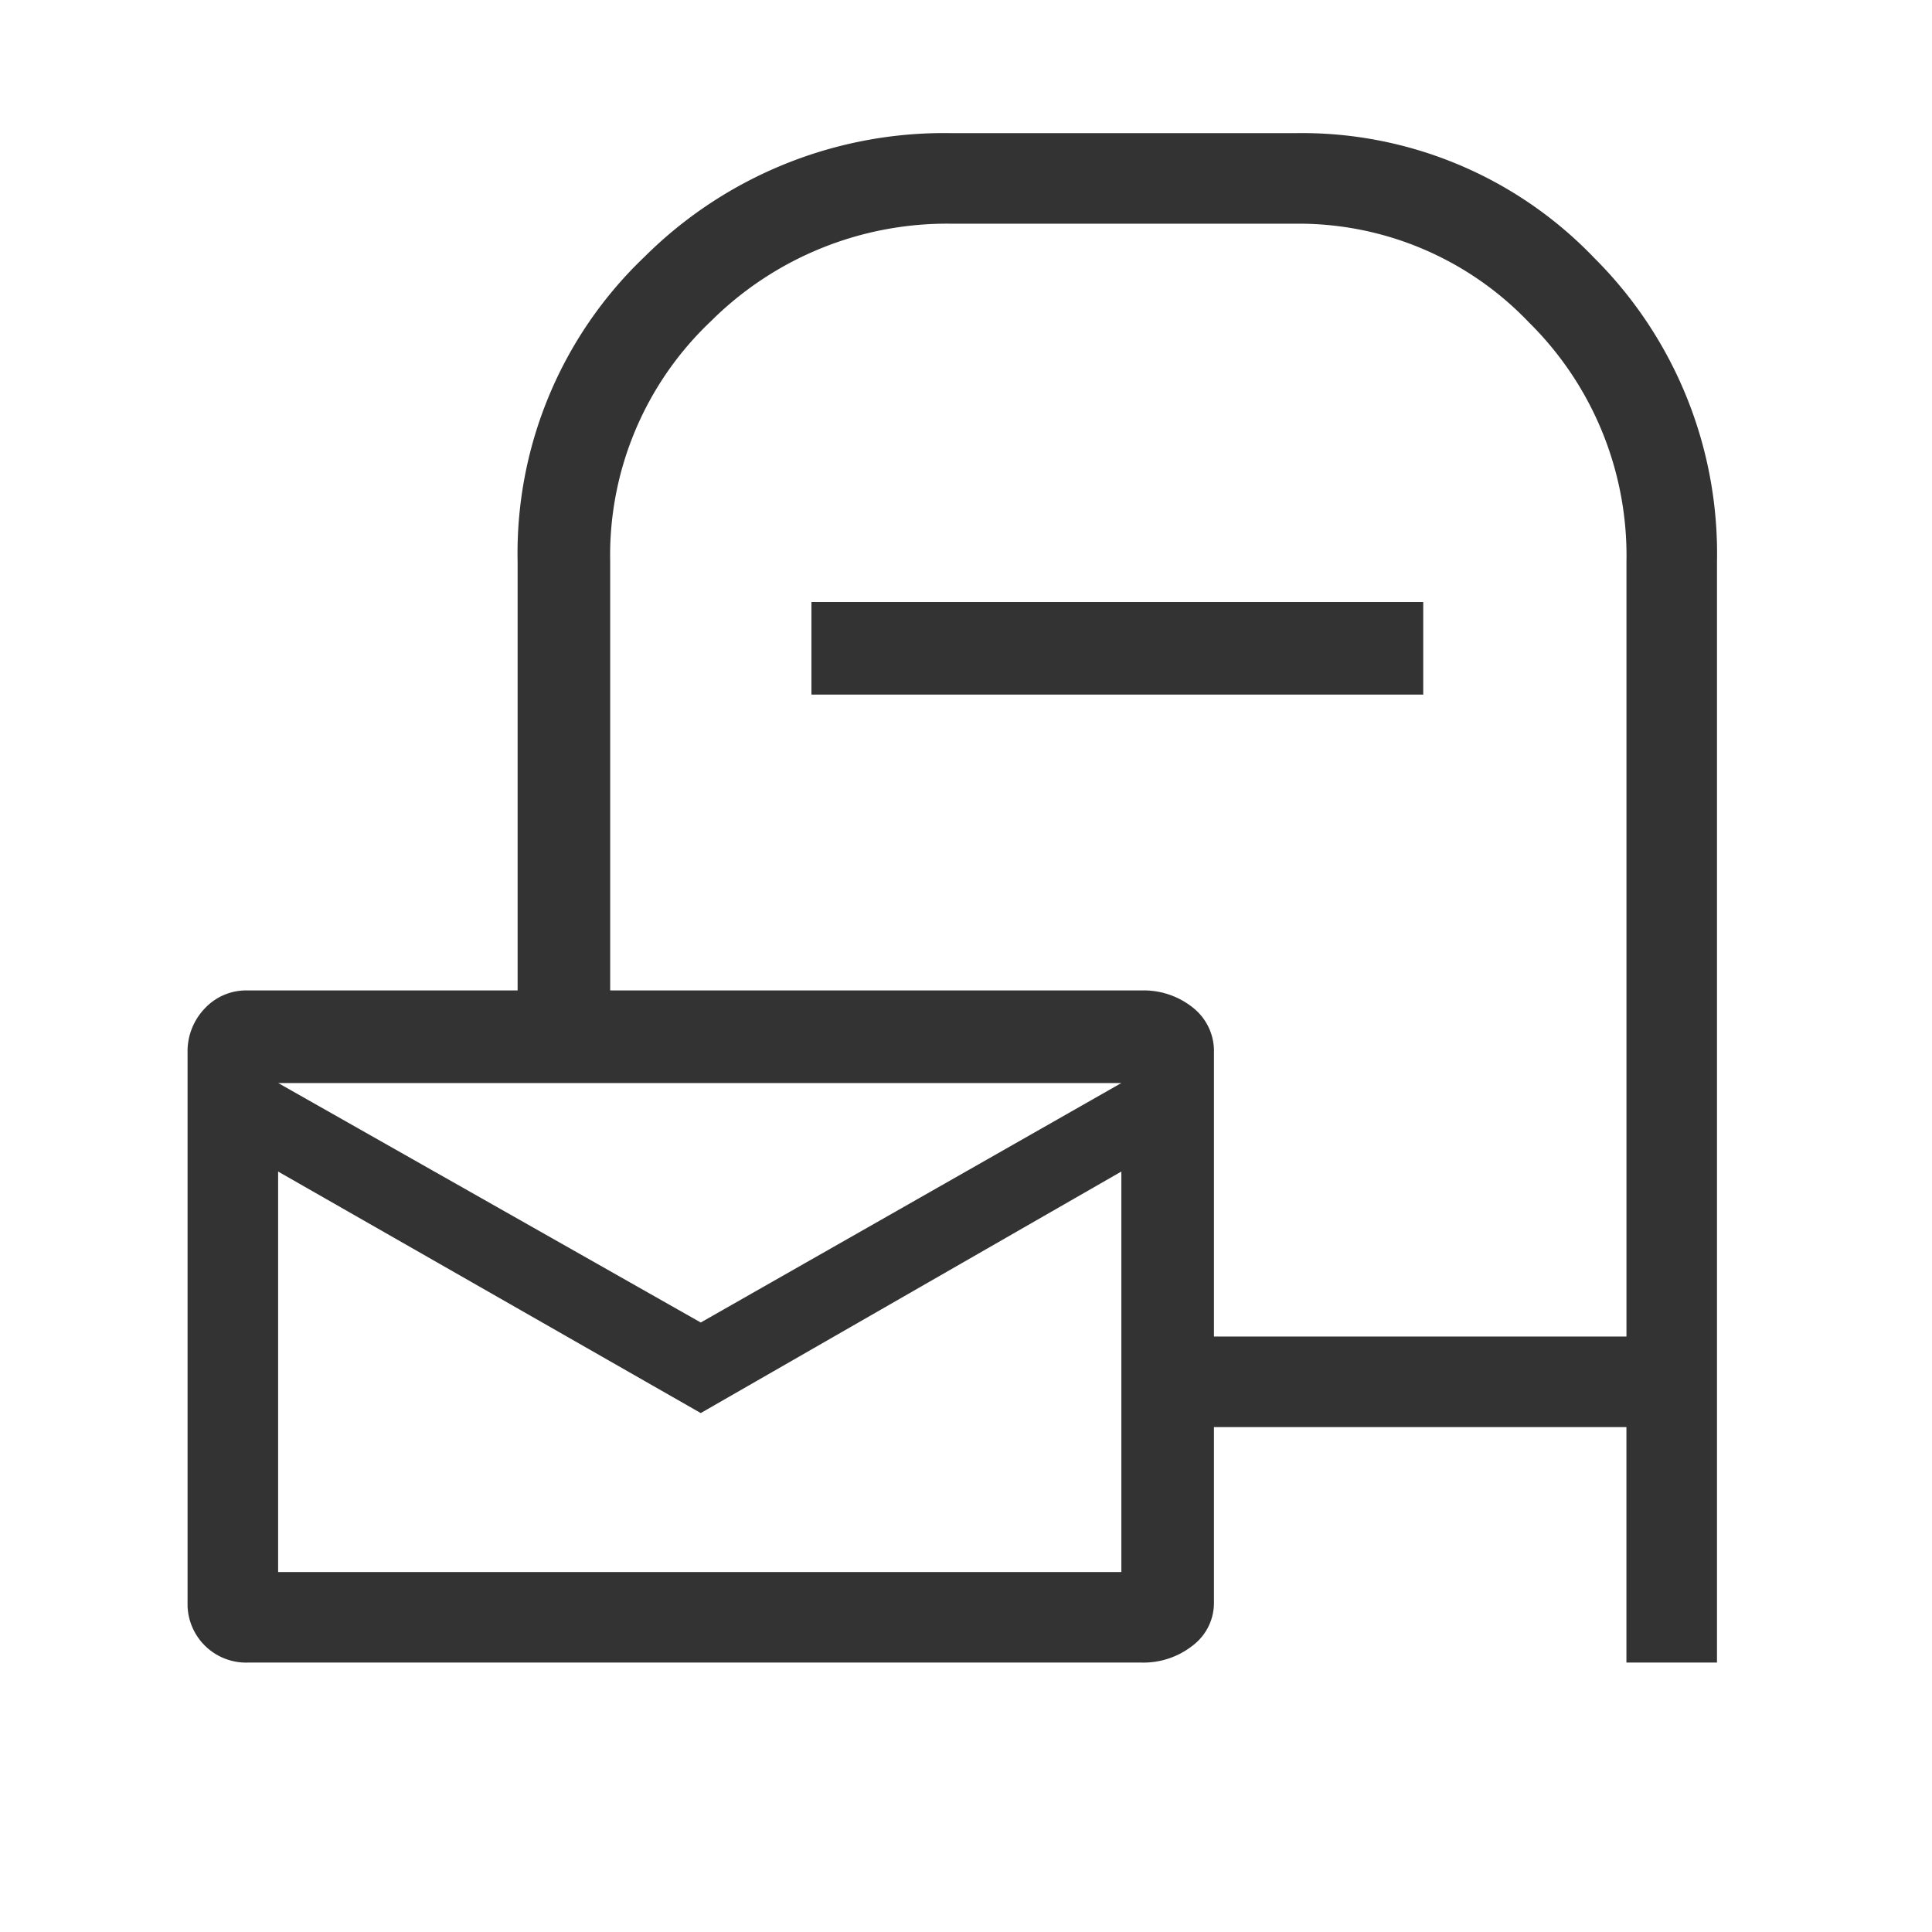 <svg xmlns="http://www.w3.org/2000/svg" width="48" height="48" viewBox="0 0 48 48">
  <g id="ic_post" transform="translate(-284.271 -1500)">
    <rect id="Rectangle_142392" data-name="Rectangle 142392" width="48" height="48" transform="translate(284.271 1500)" fill="none"/>
    <path id="local_post_office_FILL0_wght300_GRAD0_opsz48" data-name="local post office FILL0 wght300 GRAD0 opsz48" d="M258.16,364.179v4.35a1.326,1.326,0,0,1-.525,1.075,1.969,1.969,0,0,1-1.275.425h-22.2a1.455,1.455,0,0,1-1.5-1.407q0-.047,0-.093V354.88a1.539,1.539,0,0,1,.425-1.1,1.41,1.41,0,0,1,1.075-.45h6.7V342.681a10.172,10.172,0,0,1,3.15-7.575,10.549,10.549,0,0,1,7.649-3.075h8.5a10.053,10.053,0,0,1,7.449,3.1,10.359,10.359,0,0,1,3.05,7.55v27.348h-2.25v-5.85Zm0-2.25h10.249V342.681a8.139,8.139,0,0,0-2.425-5.95,7.9,7.9,0,0,0-5.824-2.45h-8.5a8.31,8.31,0,0,0-6,2.425,8,8,0,0,0-2.5,5.975V353.33h13.2a1.958,1.958,0,0,1,1.275.425,1.375,1.375,0,0,1,.525,1.125Zm-10-15.949v-2.3h15.2v2.3Zm-2.75,15.6,10.449-5.949H234.912Zm0,2.25-10.5-6v9.949H255.86v-9.95Zm-10.5-8.2" transform="translate(56.271 1171.277)" fill="#333"/>
  </g>
</svg>
